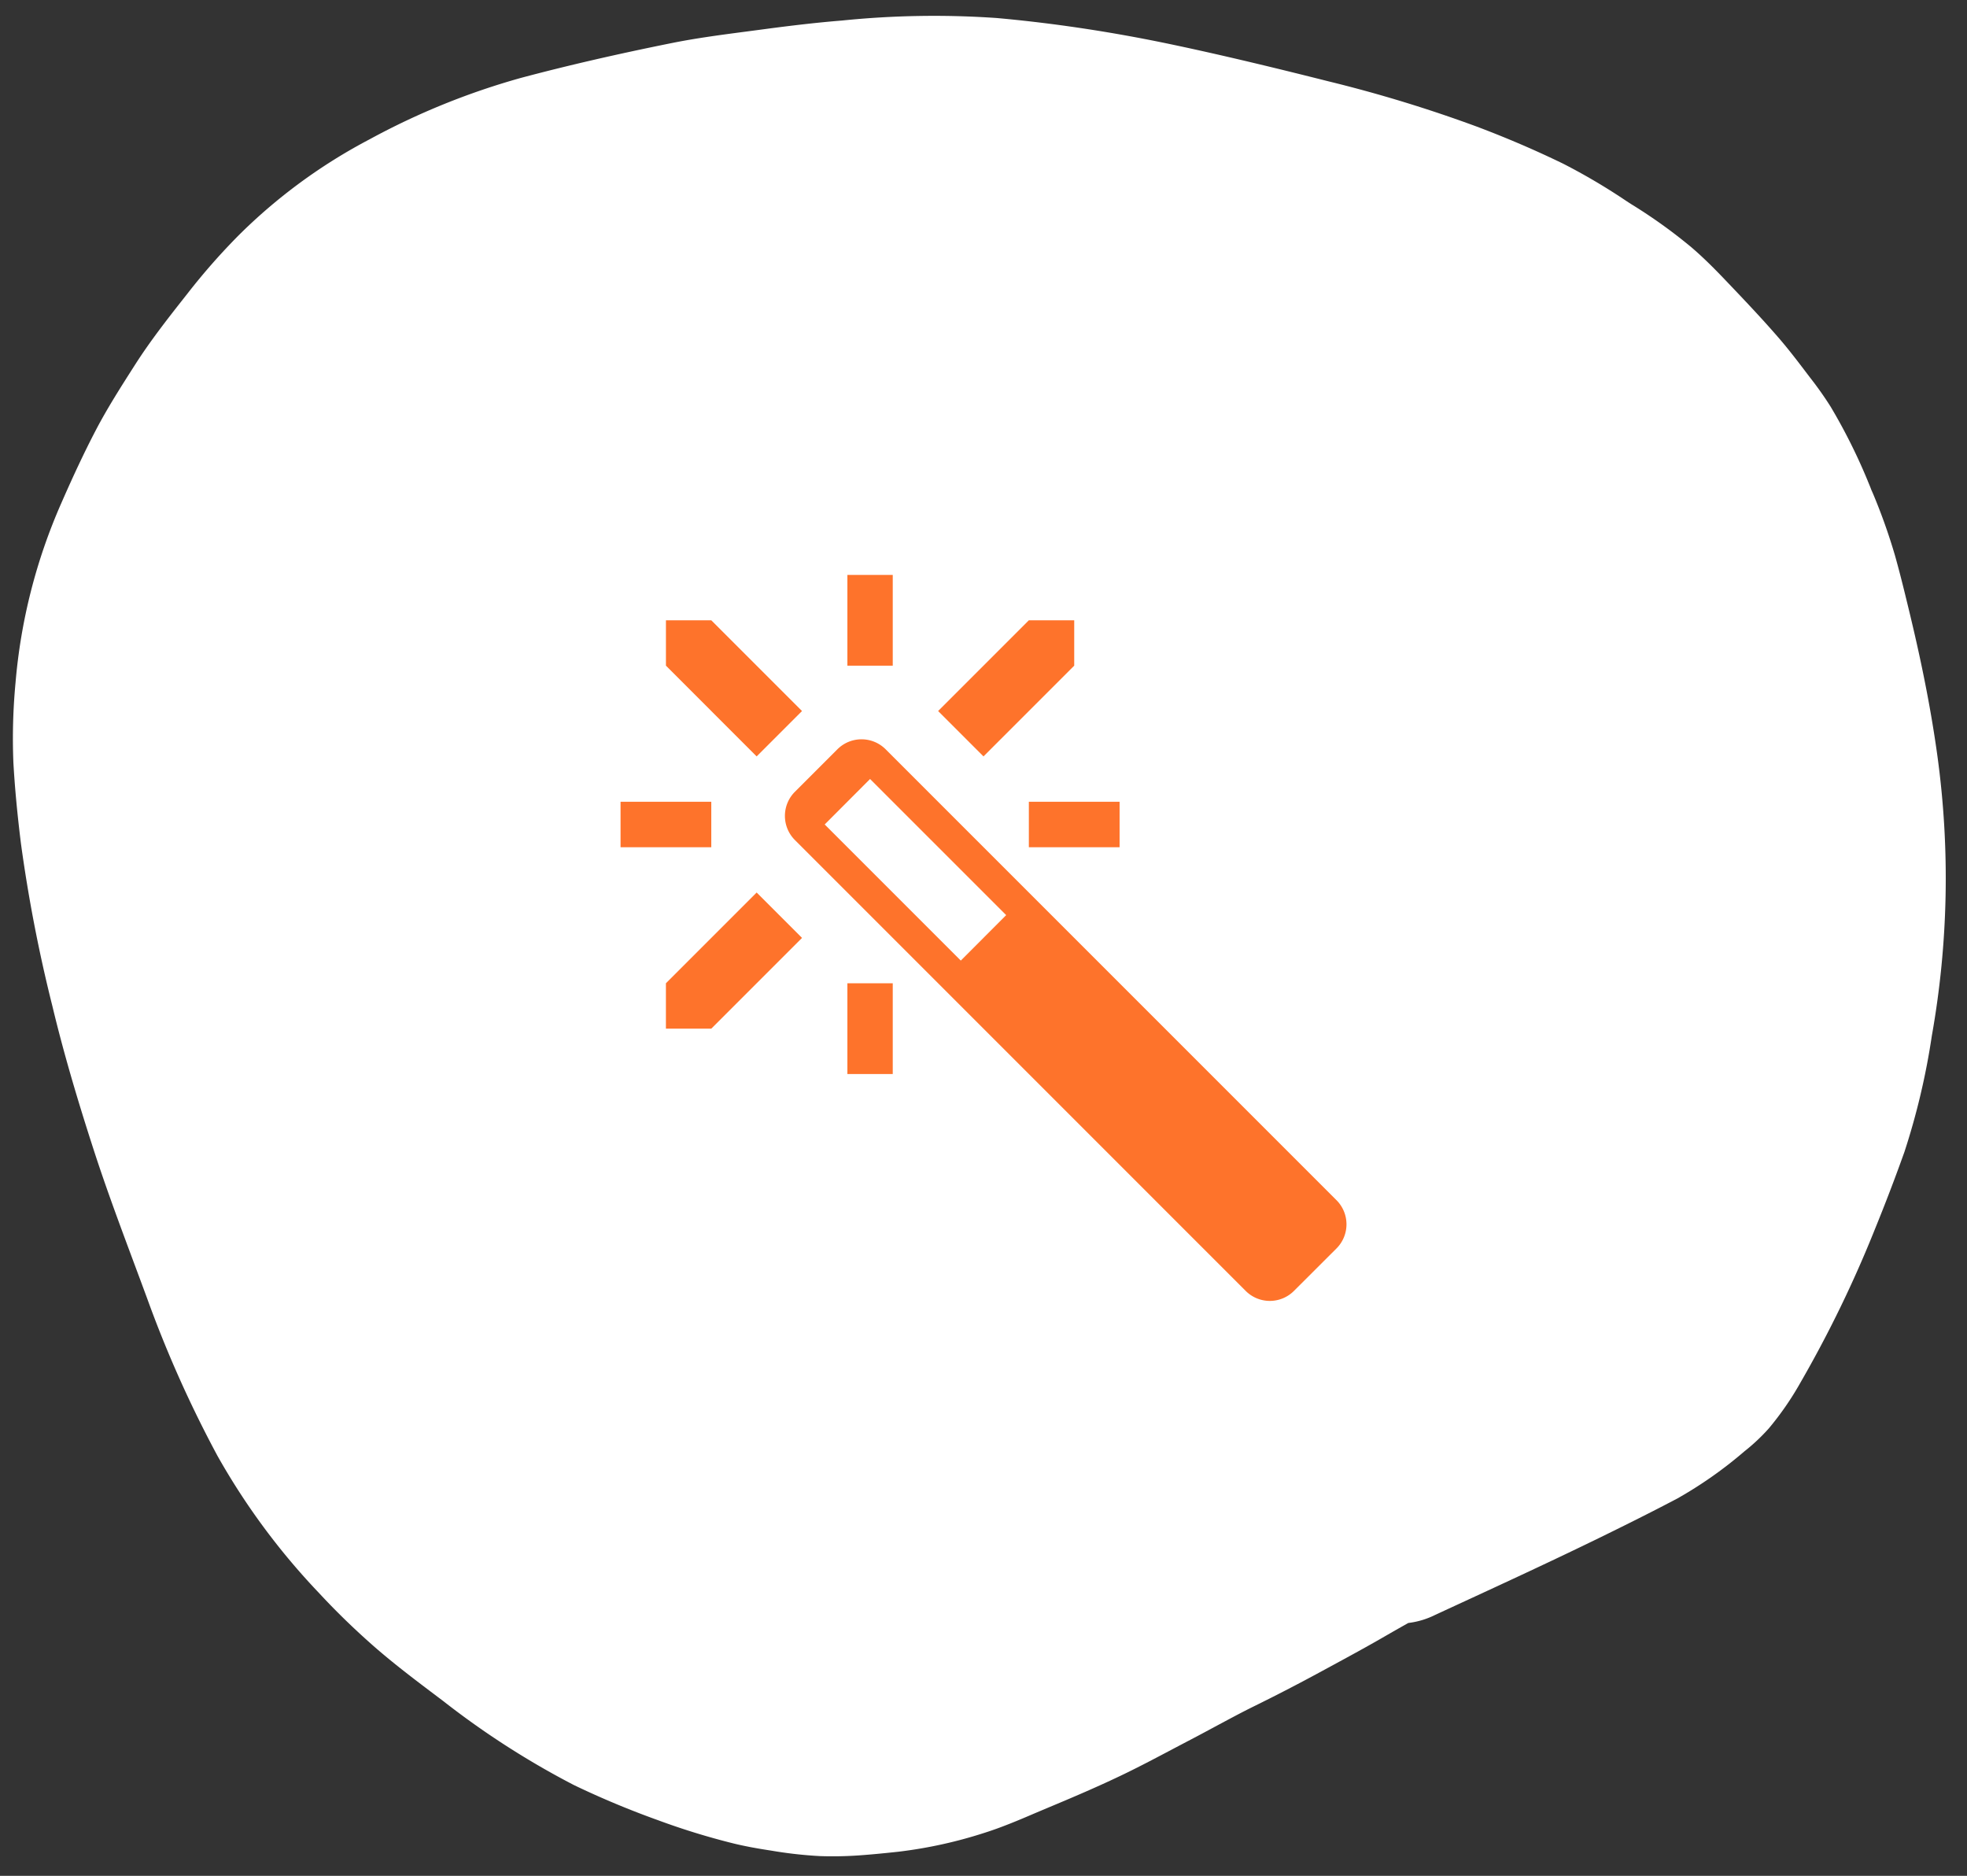 <svg xmlns="http://www.w3.org/2000/svg" width="83.593" height="79.707" viewBox="0 0 83.593 79.707">
  <rect x="0" y="0" width="83.593" height="79.707" fill="#333333" stroke="none"/>
  <g id="Group_144" data-name="Group 144" transform="translate(-5252.204 -5864.146)">
    <path id="Path_322" data-name="Path 322" d="M130.587,531.976a12.82,12.82,0,0,0-1.31,1.965,50.768,50.768,0,0,0-3.069,6.609c-.4,1.032-.79,2.1-1.187,3.274a30.072,30.072,0,0,0-1.079,4.944,38.2,38.2,0,0,0-.036,11.9c.28,1.807.684,3.726,1.235,5.867l.03.117c.211.814.429,1.656.675,2.477a24.738,24.738,0,0,0,1.054,2.79l-.058-.151.108.268.043.1.043.1.03.066h0l0,.006h0v0l.026.058a24.216,24.216,0,0,0,1.6,3.057,14.9,14.9,0,0,0,.883,1.208l.135.171c.384.489.782.995,1.2,1.465.765.857,1.573,1.676,2.354,2.467.544.552,1,.982,1.449,1.354a22.019,22.019,0,0,0,2.612,1.806l.173.108a26.13,26.13,0,0,0,2.743,1.558c1.2.557,2.407,1.051,3.687,1.509a58.072,58.072,0,0,0,6.329,1.815c1.841.431,4.264.986,6.694,1.455q.644.124,1.29.236c2.072.358,4.144.614,6.159.76a38.6,38.6,0,0,0,6.585-.219c1.03-.1,2.132-.247,3.371-.435l.71-.106c1.022-.152,2.077-.309,3.1-.532,2.351-.515,4.443-1.035,6.393-1.59a30.7,30.7,0,0,0,6.409-2.727,23.108,23.108,0,0,0,5.493-4.176,27.54,27.54,0,0,0,2.084-2.449l.169-.223c.7-.92,1.418-1.871,2.033-2.869l.057-.092c.544-.885,1.107-1.8,1.58-2.744.459-.919.91-1.918,1.421-3.143a23.861,23.861,0,0,0,1.805-7.63,25.291,25.291,0,0,0,.034-3.4c-.076-1.042-.2-2.165-.379-3.432a63.6,63.6,0,0,0-1.453-6.885c-.47-1.823-1.065-3.766-1.872-6.115-.549-1.6-1.178-3.2-1.786-4.753q-.291-.74-.579-1.481a49.868,49.868,0,0,0-3.1-6.635,29.192,29.192,0,0,0-4.4-5.742c-.714-.745-1.46-1.449-2.282-2.153-.911-.779-1.895-1.494-2.846-2.186l-.234-.17a35.477,35.477,0,0,0-5.631-3.485,37.414,37.414,0,0,0-3.587-1.427,30.167,30.167,0,0,0-3.223-.933c-.24-.055-.479-.1-.72-.143-.26-.045-.523-.084-.783-.12l-.088-.012a17.986,17.986,0,0,0-2.081-.2,16.114,16.114,0,0,0-1.676.058c-.481.042-.993.1-1.66.183a19.267,19.267,0,0,0-3.609.852c-.749.248-1.491.577-2.208.9l-.532.235c-.978.428-2.112.931-3.216,1.489-.669.339-1.337.706-1.982,1.061-.261.144-.523.287-.785.43-.344.187-.686.378-1.027.57-.541.3-1.1.617-1.662.905-.933.479-1.859.978-2.751,1.482l-.383.216c-.819.462-1.667.94-2.486,1.436-.287.172-.575.341-.863.51a3.5,3.5,0,0,0-1.144.366l-.934.451c-2.02.974-4.109,1.982-6.14,3.02-1.266.647-2.229,1.155-3.124,1.646a17.74,17.74,0,0,0-2.809,2.046,8.186,8.186,0,0,0-1.039,1.012" transform="matrix(-1, -0.017, 0.017, -1, 5448.914, 6459.042)" fill="#fff"/>
    <path id="Icon_metro-magic-wand" data-name="Icon metro-magic-wand" d="M10.283,7.712,6.427,3.856H4.5V5.784L8.355,9.64Zm1.928-5.784h1.928V5.784H12.211Zm7.712,9.64h3.856V13.5H19.923Zm1.928-5.784V3.856H19.923L16.067,7.712,17.995,9.64ZM2.571,11.568H6.427V13.5H2.571Zm9.64,7.712h1.928v3.856H12.211Zm-7.712,0v1.928H6.427l3.856-3.856L8.355,15.424ZM33,28.5,13.834,9.335a1.45,1.45,0,0,0-2.045,0L9.978,11.146a1.45,1.45,0,0,0,0,2.045L29.141,32.355a1.45,1.45,0,0,0,2.045,0L33,30.544A1.45,1.45,0,0,0,33,28.5ZM17.031,18.316l-5.784-5.784L13.175,10.6l5.784,5.784Z" transform="translate(5276.005 5886.647)" fill="#fe732b"/>
  </g>
</svg>
